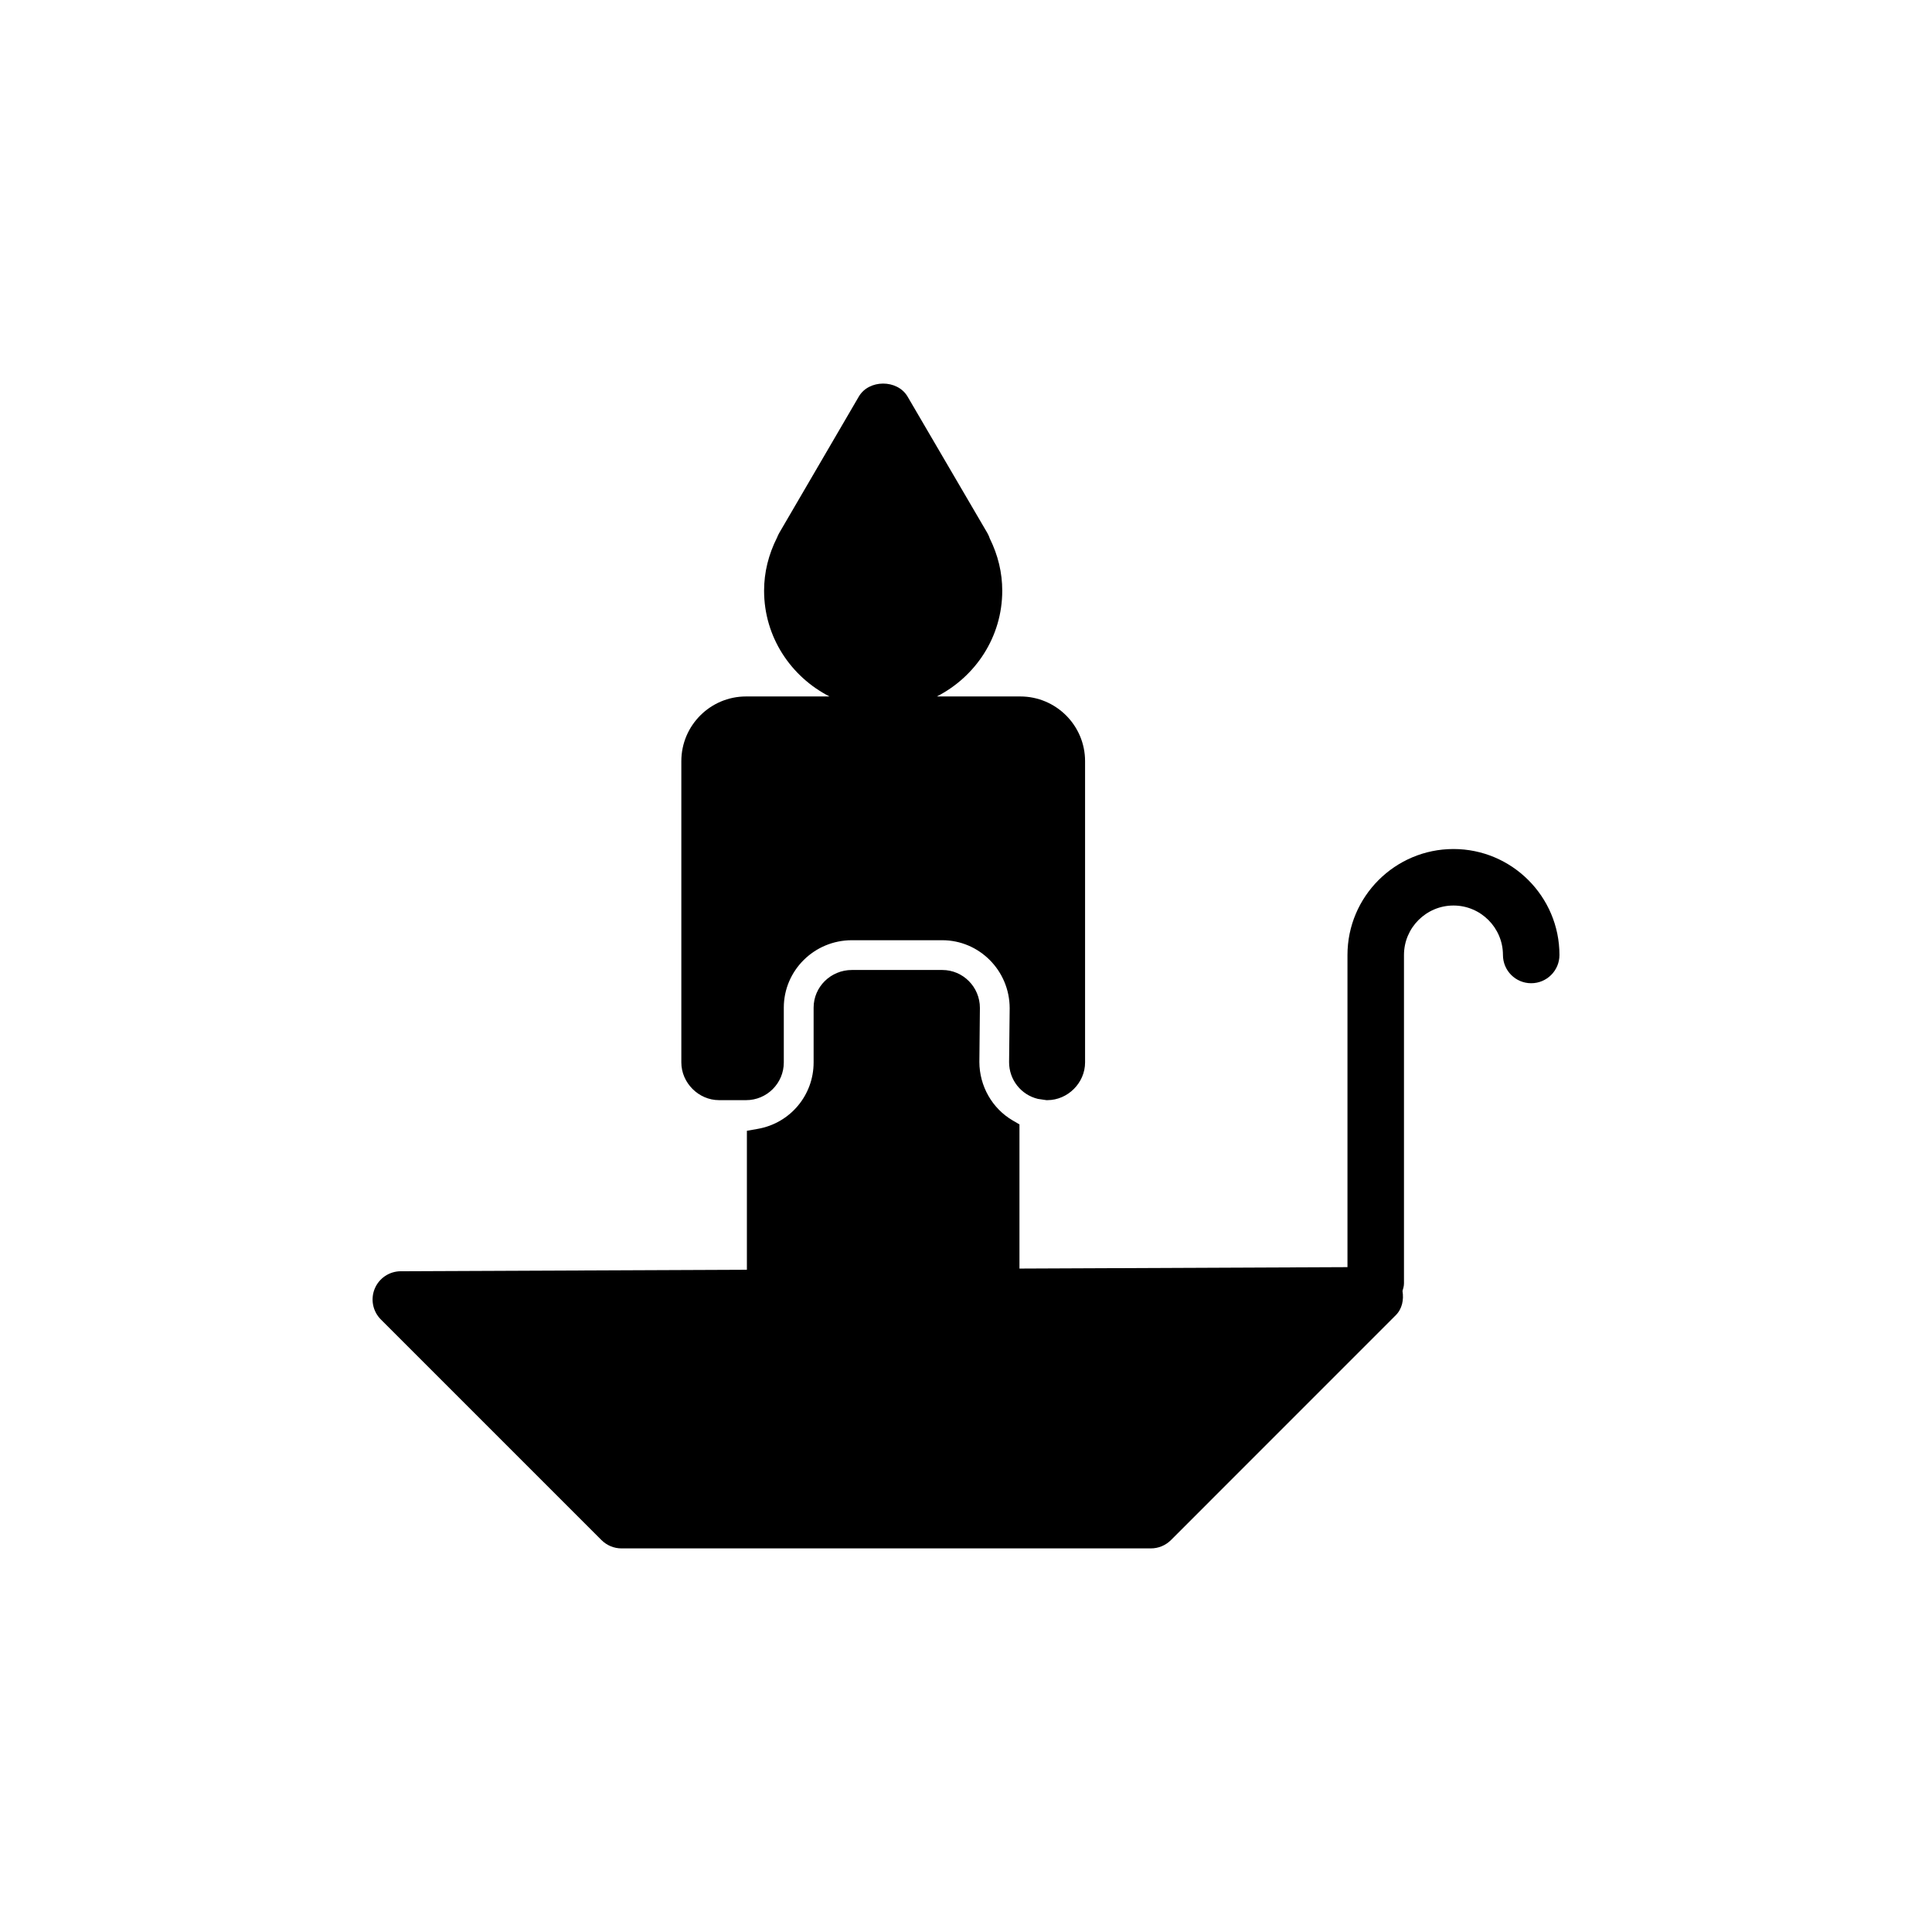<?xml version="1.0" encoding="UTF-8"?>
<!-- Uploaded to: ICON Repo, www.svgrepo.com, Generator: ICON Repo Mixer Tools -->
<svg fill="#000000" width="800px" height="800px" version="1.1" viewBox="144 144 512 512" xmlns="http://www.w3.org/2000/svg">
 <path d="m529.18 369c-15.477 0-28.086 12.594-28.086 28.086v82.719l-86.926 0.379v-38.211l-1.762-1.023c-5.465-3.18-8.848-9.133-8.863-15.523l0.141-14.328c0-5.539-4.473-10.043-9.965-10.043h-23.965c-5.59 0-10.137 4.473-10.137 9.98v14.531c0 8.676-6.203 16.074-14.754 17.586l-2.93 0.52v36.828l-91.738 0.391c-3.023 0.016-5.746 1.844-6.898 4.644-1.148 2.789-0.5 6.016 1.641 8.141l58.473 58.473c1.402 1.402 3.305 2.191 5.289 2.191h140.3c2 0 3.887-0.789 5.305-2.191l59.574-59.59c1.719-1.715 2.172-4.109 1.797-6.438 0.188-0.648 0.391-1.293 0.391-2v-87.035c0-7.227 5.891-13.113 13.117-13.113 7.227 0 13.113 5.887 13.113 13.113 0 4.125 3.34 7.481 7.481 7.481s7.492-3.356 7.492-7.481c0-15.492-12.609-28.086-28.086-28.086zm-194.64 66.551h7.195c5.496 0 9.98-4.473 9.98-9.984v-14.531c0-9.855 8.078-17.867 18.027-17.867h23.965c9.84 0 17.852 8.074 17.867 18.008l-0.156 14.312c0 4.644 3.148 8.645 7.637 9.73l2.25 0.332h0.254c5.414 0 9.996-4.582 9.996-9.984v-79.852c0-9.465-7.699-17.145-17.16-17.145h-22.121c10.234-5.231 17.332-15.762 17.332-28.027 0-4.738-1.102-9.383-3.289-13.805-0.172-0.52-0.395-1.039-0.676-1.512l-21.129-36.133c-2.691-4.582-10.25-4.598-12.926 0.016l-21.082 36.133c-0.219 0.375-0.41 0.785-0.566 1.195-2.285 4.519-3.449 9.258-3.449 14.105 0 12.266 7.102 22.797 17.336 28.027h-22.121c-9.445 0-17.145 7.68-17.145 17.145v79.852c0 5.402 4.582 9.984 9.98 9.984z"/>
</svg>